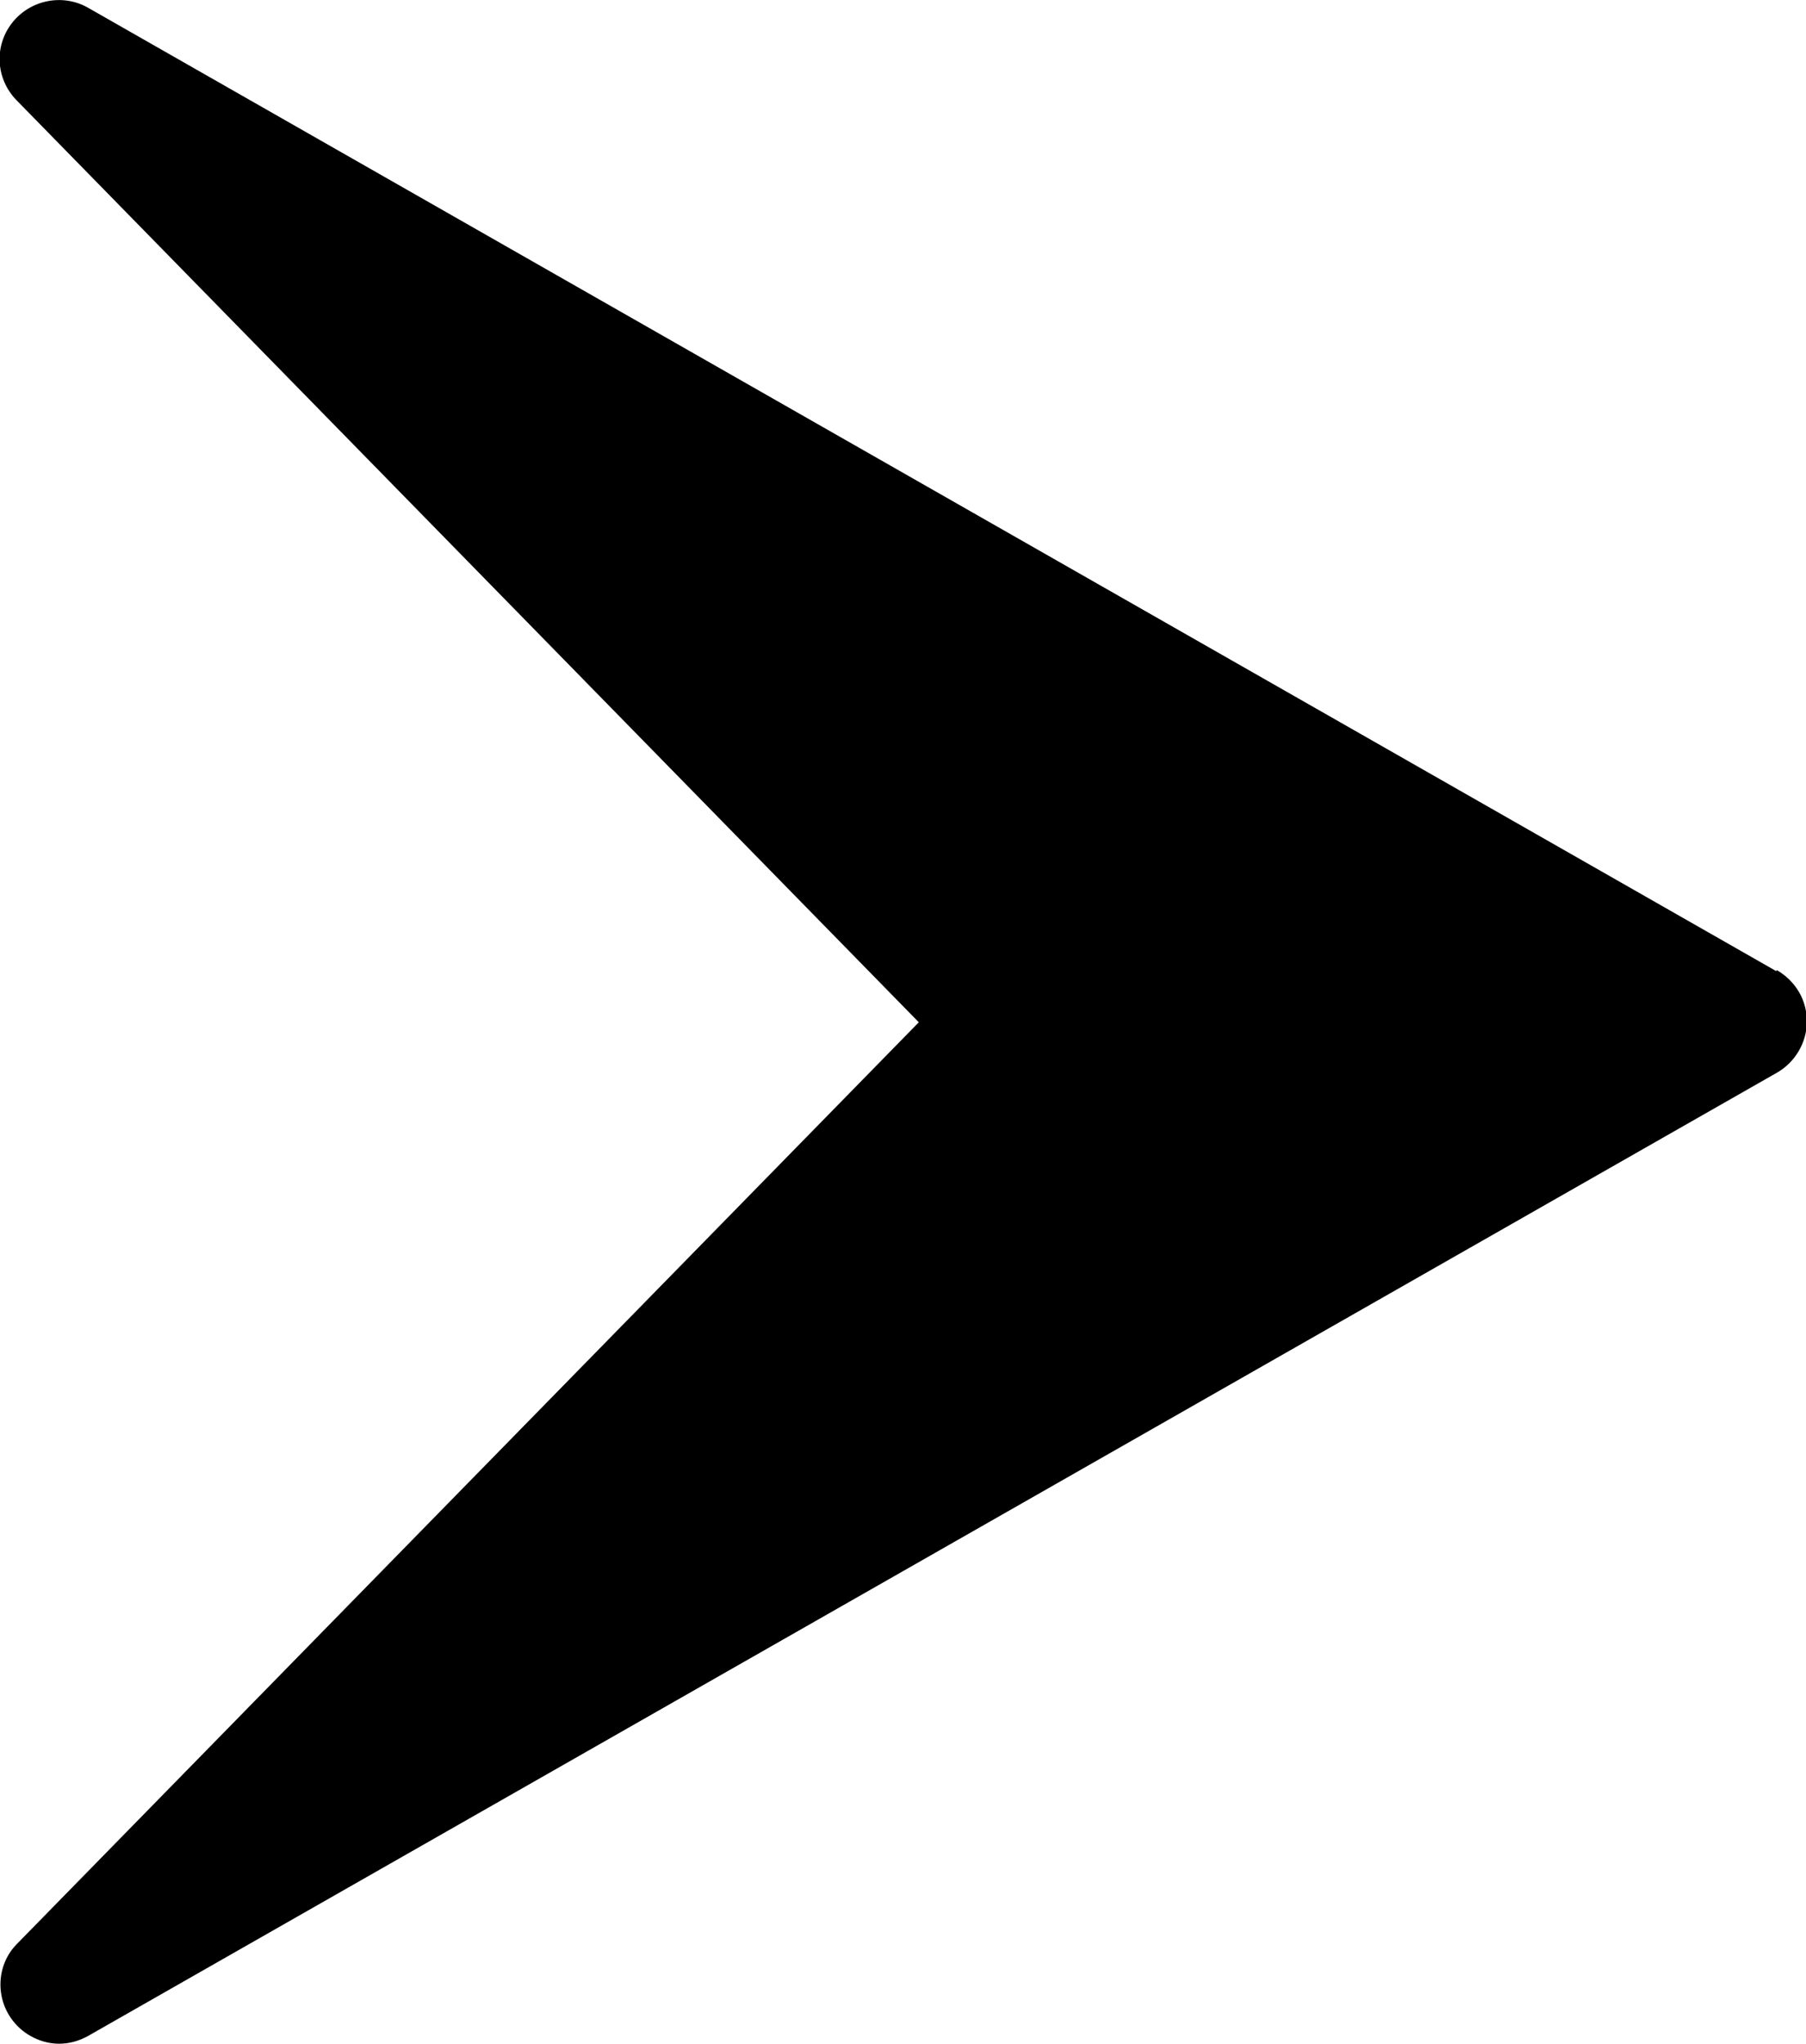 <?xml version="1.0" encoding="UTF-8"?>
<svg id="design" xmlns="http://www.w3.org/2000/svg" viewBox="0 0 21.15 23.93">
  <defs>
    <style>
      .cls-1 {
        stroke-width: 0px;
      }
    </style>
  </defs>
  <path class="cls-1" d="m20.8,11.37L1.03.09C.73-.08.35,0,.14.27c-.21.27-.19.65.05.9l10.57,10.8L.2,22.76c-.24.24-.26.63-.05.9.13.17.34.27.54.27.12,0,.23-.03.34-.09l19.78-11.28c.21-.12.35-.35.35-.6s-.13-.47-.35-.6Z"/>
</svg>